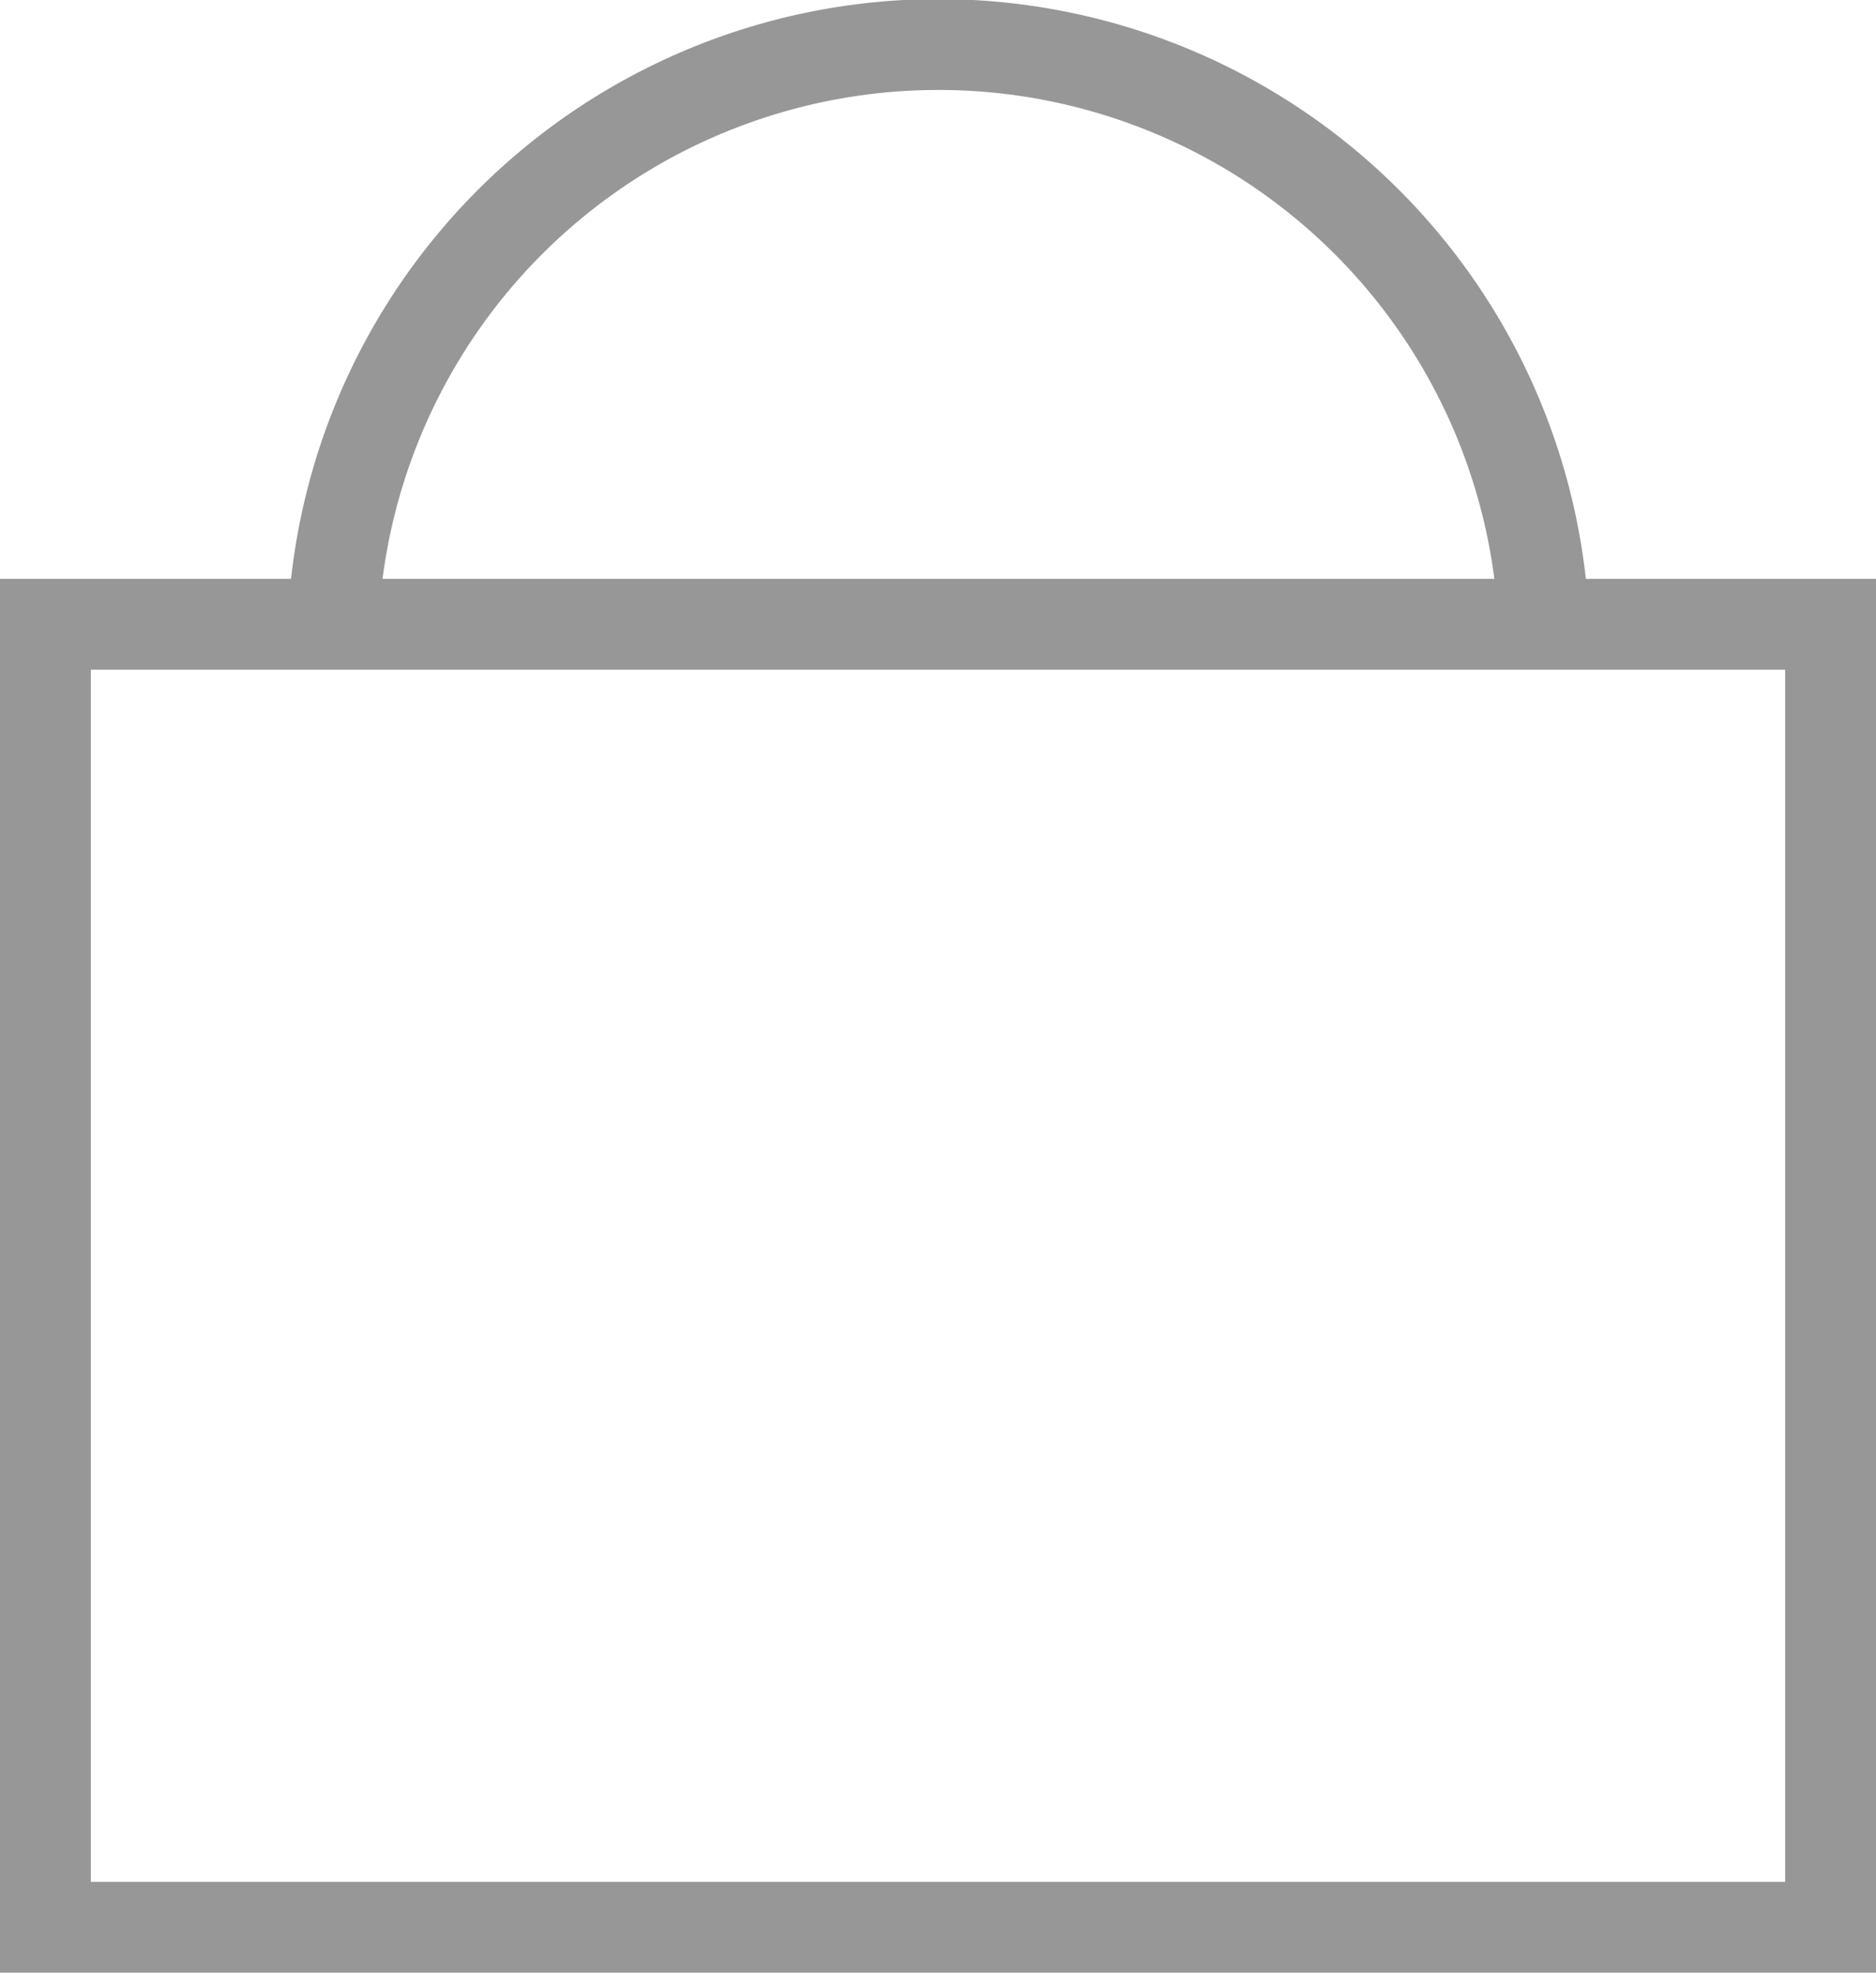 <svg xmlns="http://www.w3.org/2000/svg" viewBox="0 0 20.65 21.72"><defs><style>.cls-1{fill:none;stroke:#979797;stroke-miterlimit:10;}</style></defs><title>asset4Asset 65</title><g id="Layer_2" data-name="Layer 2"><g id="Home"><rect class="cls-1" x="0.5" y="6.87" width="19.65" height="14.34"/><path class="cls-1" d="M3.66,7.16A6.67,6.67,0,0,1,17,7.16"/></g></g></svg>